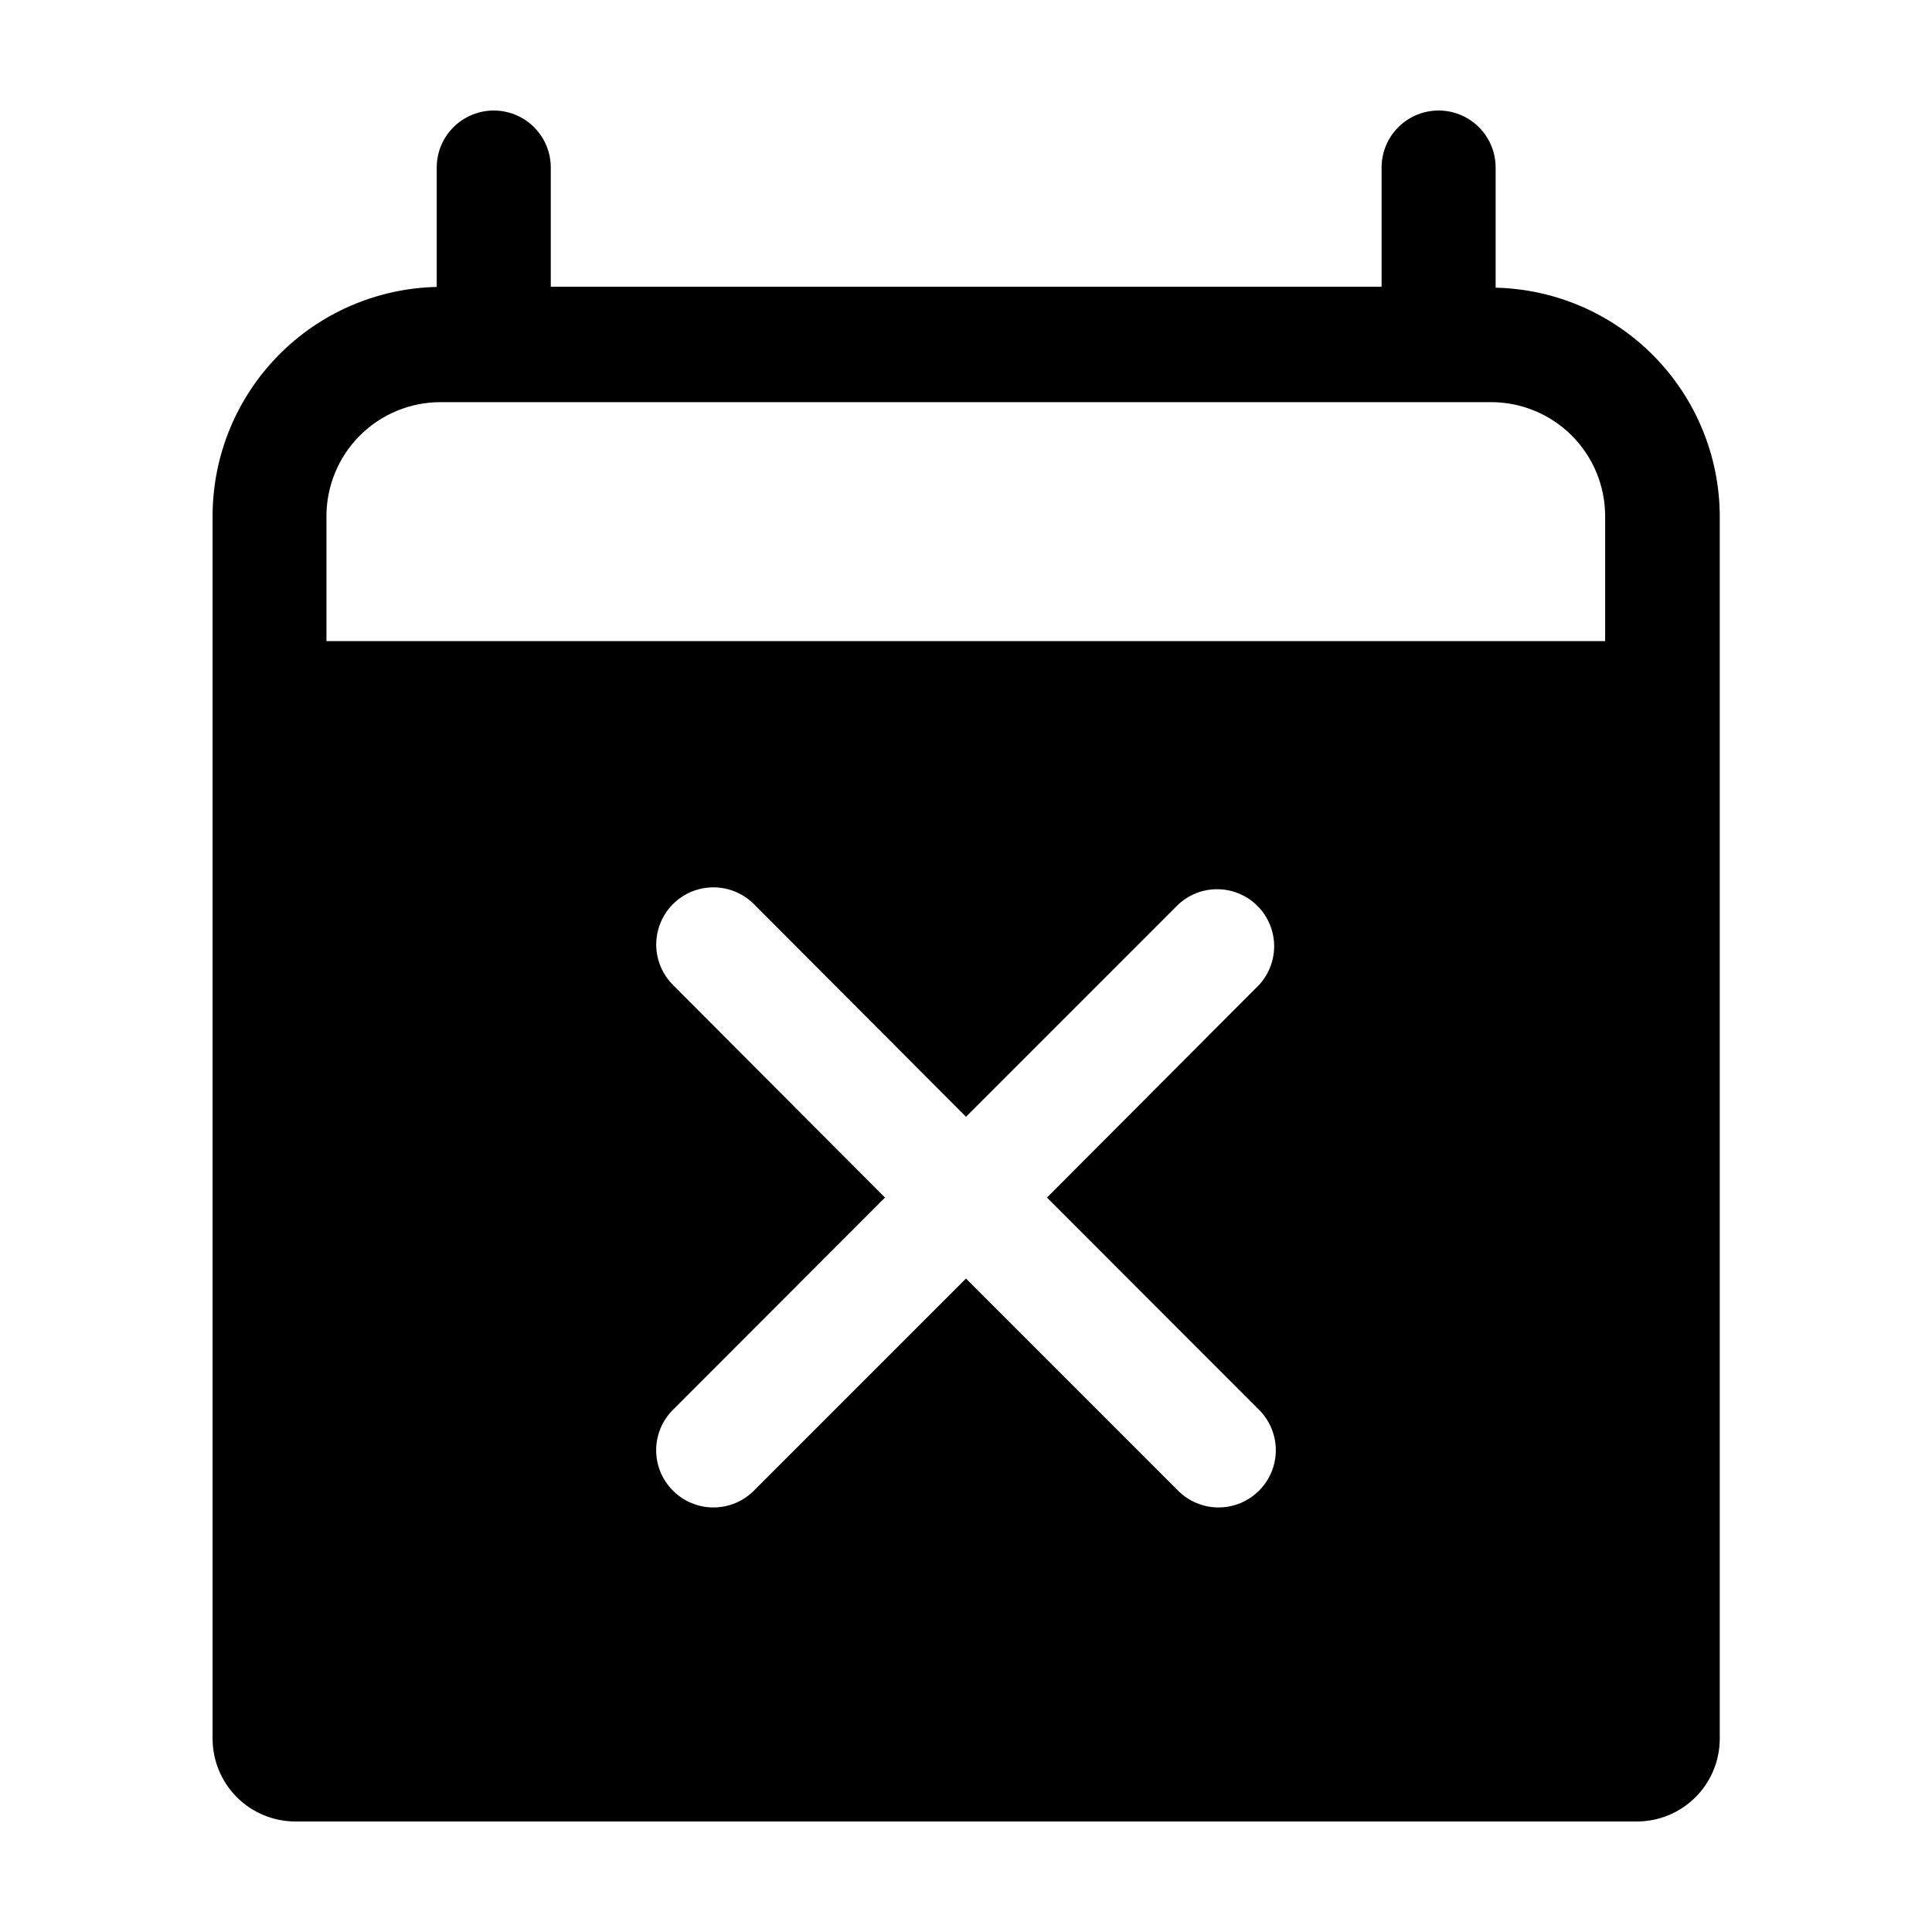 <?xml version="1.0" encoding="UTF-8"?>
<!-- Uploaded to: ICON Repo, www.svgrepo.com, Generator: ICON Repo Mixer Tools -->
<svg fill="#000000" width="800px" height="800px" version="1.1" viewBox="144 144 512 512" xmlns="http://www.w3.org/2000/svg">
 <path d="m540.36 220.24v-31.84c0-5.398-2.879-10.391-7.559-13.09-4.676-2.699-10.438-2.699-15.113 0-4.676 2.699-7.555 7.691-7.555 13.09v31.59h-220.17v-31.59c0-5.398-2.879-10.391-7.555-13.09-4.676-2.699-10.438-2.699-15.113 0-4.68 2.699-7.559 7.691-7.559 13.09v31.641c-15.824 0.352-30.887 6.867-41.98 18.16s-17.344 26.465-17.418 42.297v324.3c0.012 5.781 2.305 11.328 6.379 15.43 4.074 4.102 9.602 6.434 15.383 6.484h355.79c5.797-0.023 11.352-2.344 15.449-6.449 4.094-4.106 6.402-9.664 6.414-15.465v-324c-0.047-15.848-6.285-31.047-17.383-42.359-11.094-11.312-26.172-17.844-42.016-18.199zm-218 184.8c-3.836-3.824-5.336-9.402-3.941-14.637 1.395-5.231 5.477-9.324 10.703-10.73 5.231-1.406 10.816 0.082 14.648 3.906l56.227 56.375 56.223-56.223c3.852-3.606 9.301-4.941 14.379-3.531 5.082 1.414 9.059 5.371 10.496 10.445s0.125 10.531-3.461 14.395l-56.176 56.328 56.176 56.223c2.859 2.84 4.469 6.703 4.469 10.734 0 4.027-1.609 7.891-4.469 10.73-2.844 2.848-6.707 4.441-10.73 4.434-4.008-0.004-7.852-1.598-10.684-4.434l-56.223-56.227-56.227 56.227c-2.832 2.836-6.672 4.43-10.68 4.434-4.027 0.008-7.887-1.586-10.73-4.434-2.863-2.84-4.473-6.703-4.473-10.73 0-4.031 1.609-7.894 4.473-10.734l56.172-56.223zm-91.848-91.137v-33.102c0-8.016 3.188-15.707 8.855-21.375 5.668-5.668 13.355-8.852 21.375-8.852h278.41c8.016 0 15.703 3.184 21.375 8.852 5.668 5.668 8.852 13.359 8.852 21.375v33.102z"/>
</svg>